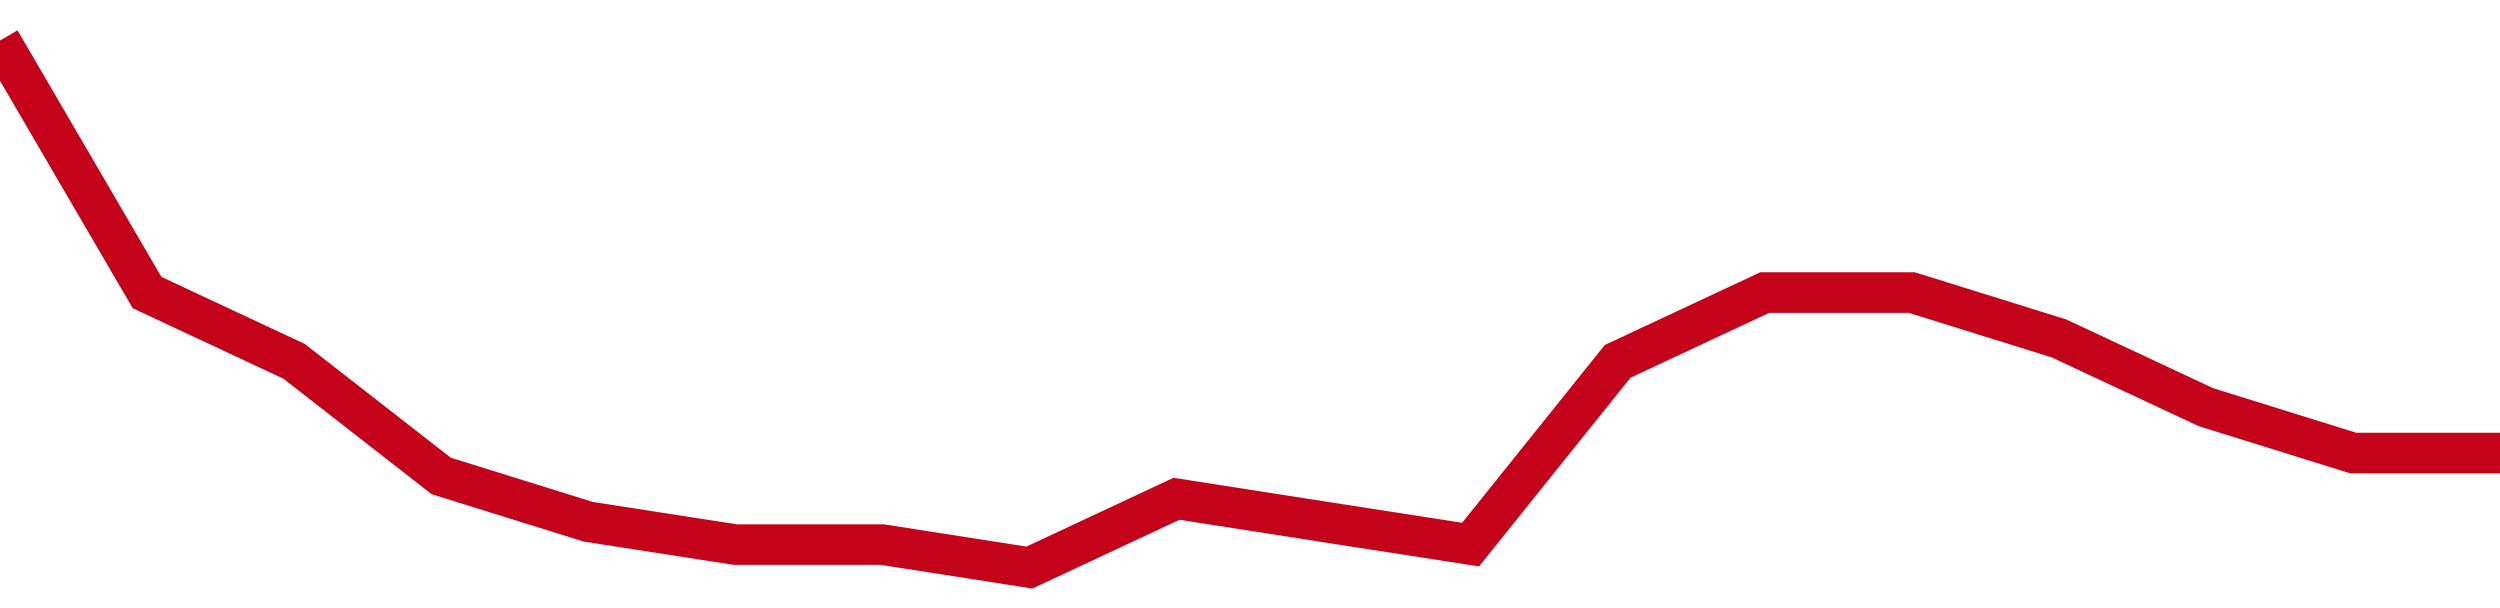 <!-- Generated with https://github.com/jxxe/sparkline/ --><svg viewBox="0 0 185 45" class="sparkline" xmlns="http://www.w3.org/2000/svg"><path class="sparkline--fill" d="M 0 3 L 0 3 L 10.882 21.65 L 21.765 26.74 L 32.647 35.22 L 43.529 38.61 L 54.412 40.3 L 65.294 40.3 L 76.176 42 L 87.059 36.91 L 97.941 38.61 L 108.824 40.3 L 119.706 26.74 L 130.588 21.65 L 141.471 21.65 L 152.353 25.04 L 163.235 30.13 L 174.118 33.52 L 185 33.52 V 45 L 0 45 Z" stroke="none" fill="none" ></path><path class="sparkline--line" d="M 0 3 L 0 3 L 10.882 21.65 L 21.765 26.74 L 32.647 35.22 L 43.529 38.61 L 54.412 40.3 L 65.294 40.3 L 76.176 42 L 87.059 36.91 L 97.941 38.61 L 108.824 40.3 L 119.706 26.74 L 130.588 21.65 L 141.471 21.65 L 152.353 25.04 L 163.235 30.13 L 174.118 33.52 L 185 33.52" fill="none" stroke-width="3" stroke="#C4021A" ></path></svg>